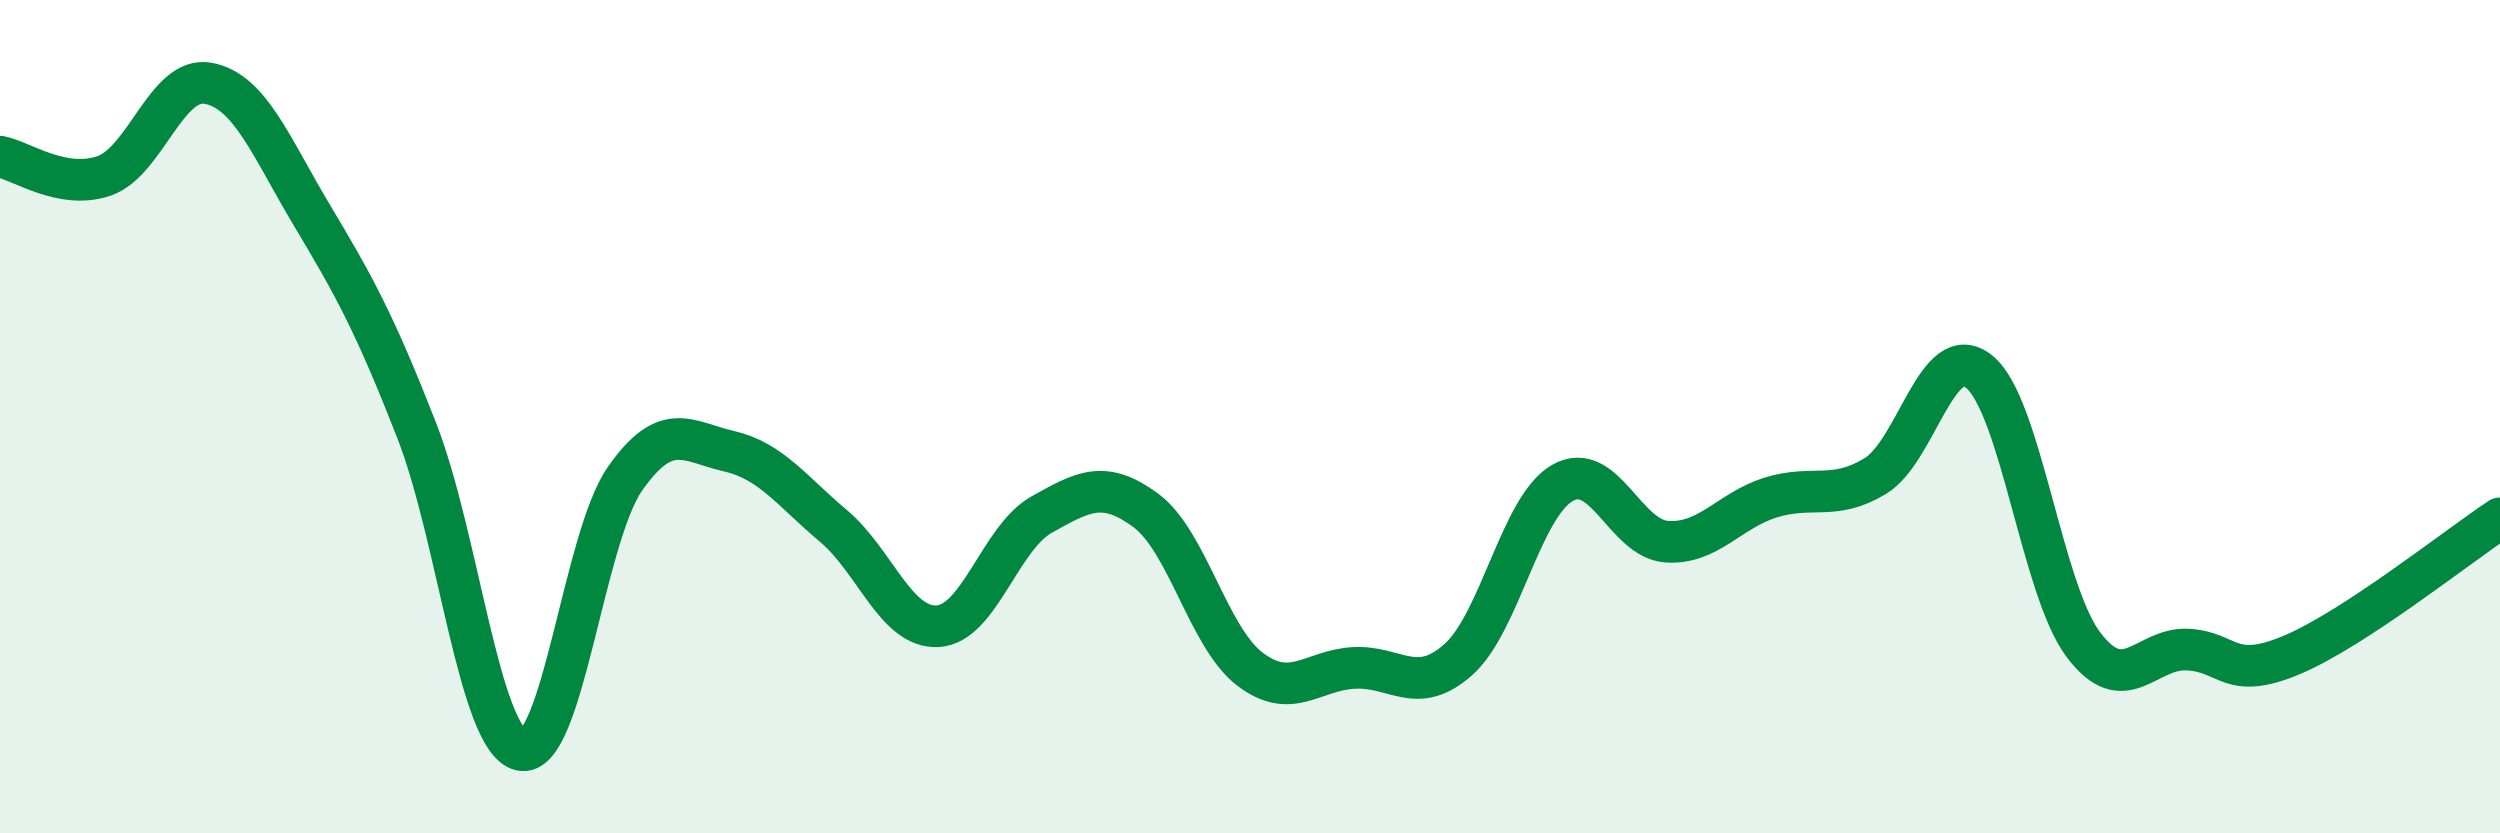 
    <svg width="60" height="20" viewBox="0 0 60 20" xmlns="http://www.w3.org/2000/svg">
      <path
        d="M 0,3.76 C 0.5,3.85 1.5,4.57 2.5,4.22 C 3.5,3.87 4,1.81 5,2 C 6,2.19 6.5,3.52 7.5,5.19 C 8.5,6.86 9,7.77 10,10.33 C 11,12.89 11.5,17.77 12.5,18 C 13.5,18.23 14,12.92 15,11.49 C 16,10.06 16.5,10.6 17.5,10.83 C 18.5,11.06 19,11.78 20,12.62 C 21,13.46 21.5,15.08 22.5,15.03 C 23.5,14.98 24,12.91 25,12.35 C 26,11.79 26.5,11.51 27.5,12.25 C 28.5,12.99 29,15.3 30,16.06 C 31,16.82 31.5,16.08 32.5,16.03 C 33.5,15.98 34,16.72 35,15.83 C 36,14.94 36.5,12.16 37.5,11.59 C 38.5,11.02 39,12.93 40,13 C 41,13.07 41.5,12.25 42.5,11.94 C 43.5,11.63 44,12.03 45,11.43 C 46,10.83 46.5,8.11 47.5,8.92 C 48.5,9.73 49,14.14 50,15.47 C 51,16.8 51.5,15.54 52.5,15.59 C 53.5,15.64 53.5,16.35 55,15.72 C 56.5,15.09 59,13.1 60,12.44L60 20L0 20Z"
        fill="#008740"
        opacity="0.1"
        stroke-linecap="round"
        stroke-linejoin="round"
      />
      <path
        d="M 0,3.76 C 0.5,3.85 1.5,4.57 2.5,4.22 C 3.5,3.87 4,1.81 5,2 C 6,2.19 6.5,3.52 7.5,5.19 C 8.5,6.86 9,7.77 10,10.33 C 11,12.89 11.5,17.77 12.5,18 C 13.5,18.23 14,12.92 15,11.49 C 16,10.06 16.5,10.6 17.5,10.83 C 18.5,11.06 19,11.78 20,12.62 C 21,13.46 21.5,15.08 22.5,15.03 C 23.5,14.98 24,12.91 25,12.35 C 26,11.79 26.5,11.51 27.5,12.25 C 28.5,12.99 29,15.3 30,16.06 C 31,16.82 31.5,16.08 32.5,16.03 C 33.5,15.98 34,16.72 35,15.83 C 36,14.94 36.5,12.16 37.5,11.59 C 38.5,11.02 39,12.93 40,13 C 41,13.07 41.5,12.25 42.5,11.94 C 43.5,11.63 44,12.03 45,11.43 C 46,10.83 46.5,8.11 47.5,8.92 C 48.5,9.73 49,14.14 50,15.47 C 51,16.8 51.5,15.54 52.5,15.59 C 53.5,15.64 53.5,16.35 55,15.72 C 56.5,15.09 59,13.1 60,12.44"
        stroke="#008740"
        stroke-width="1"
        fill="none"
        stroke-linecap="round"
        stroke-linejoin="round"
      />
    </svg>
  